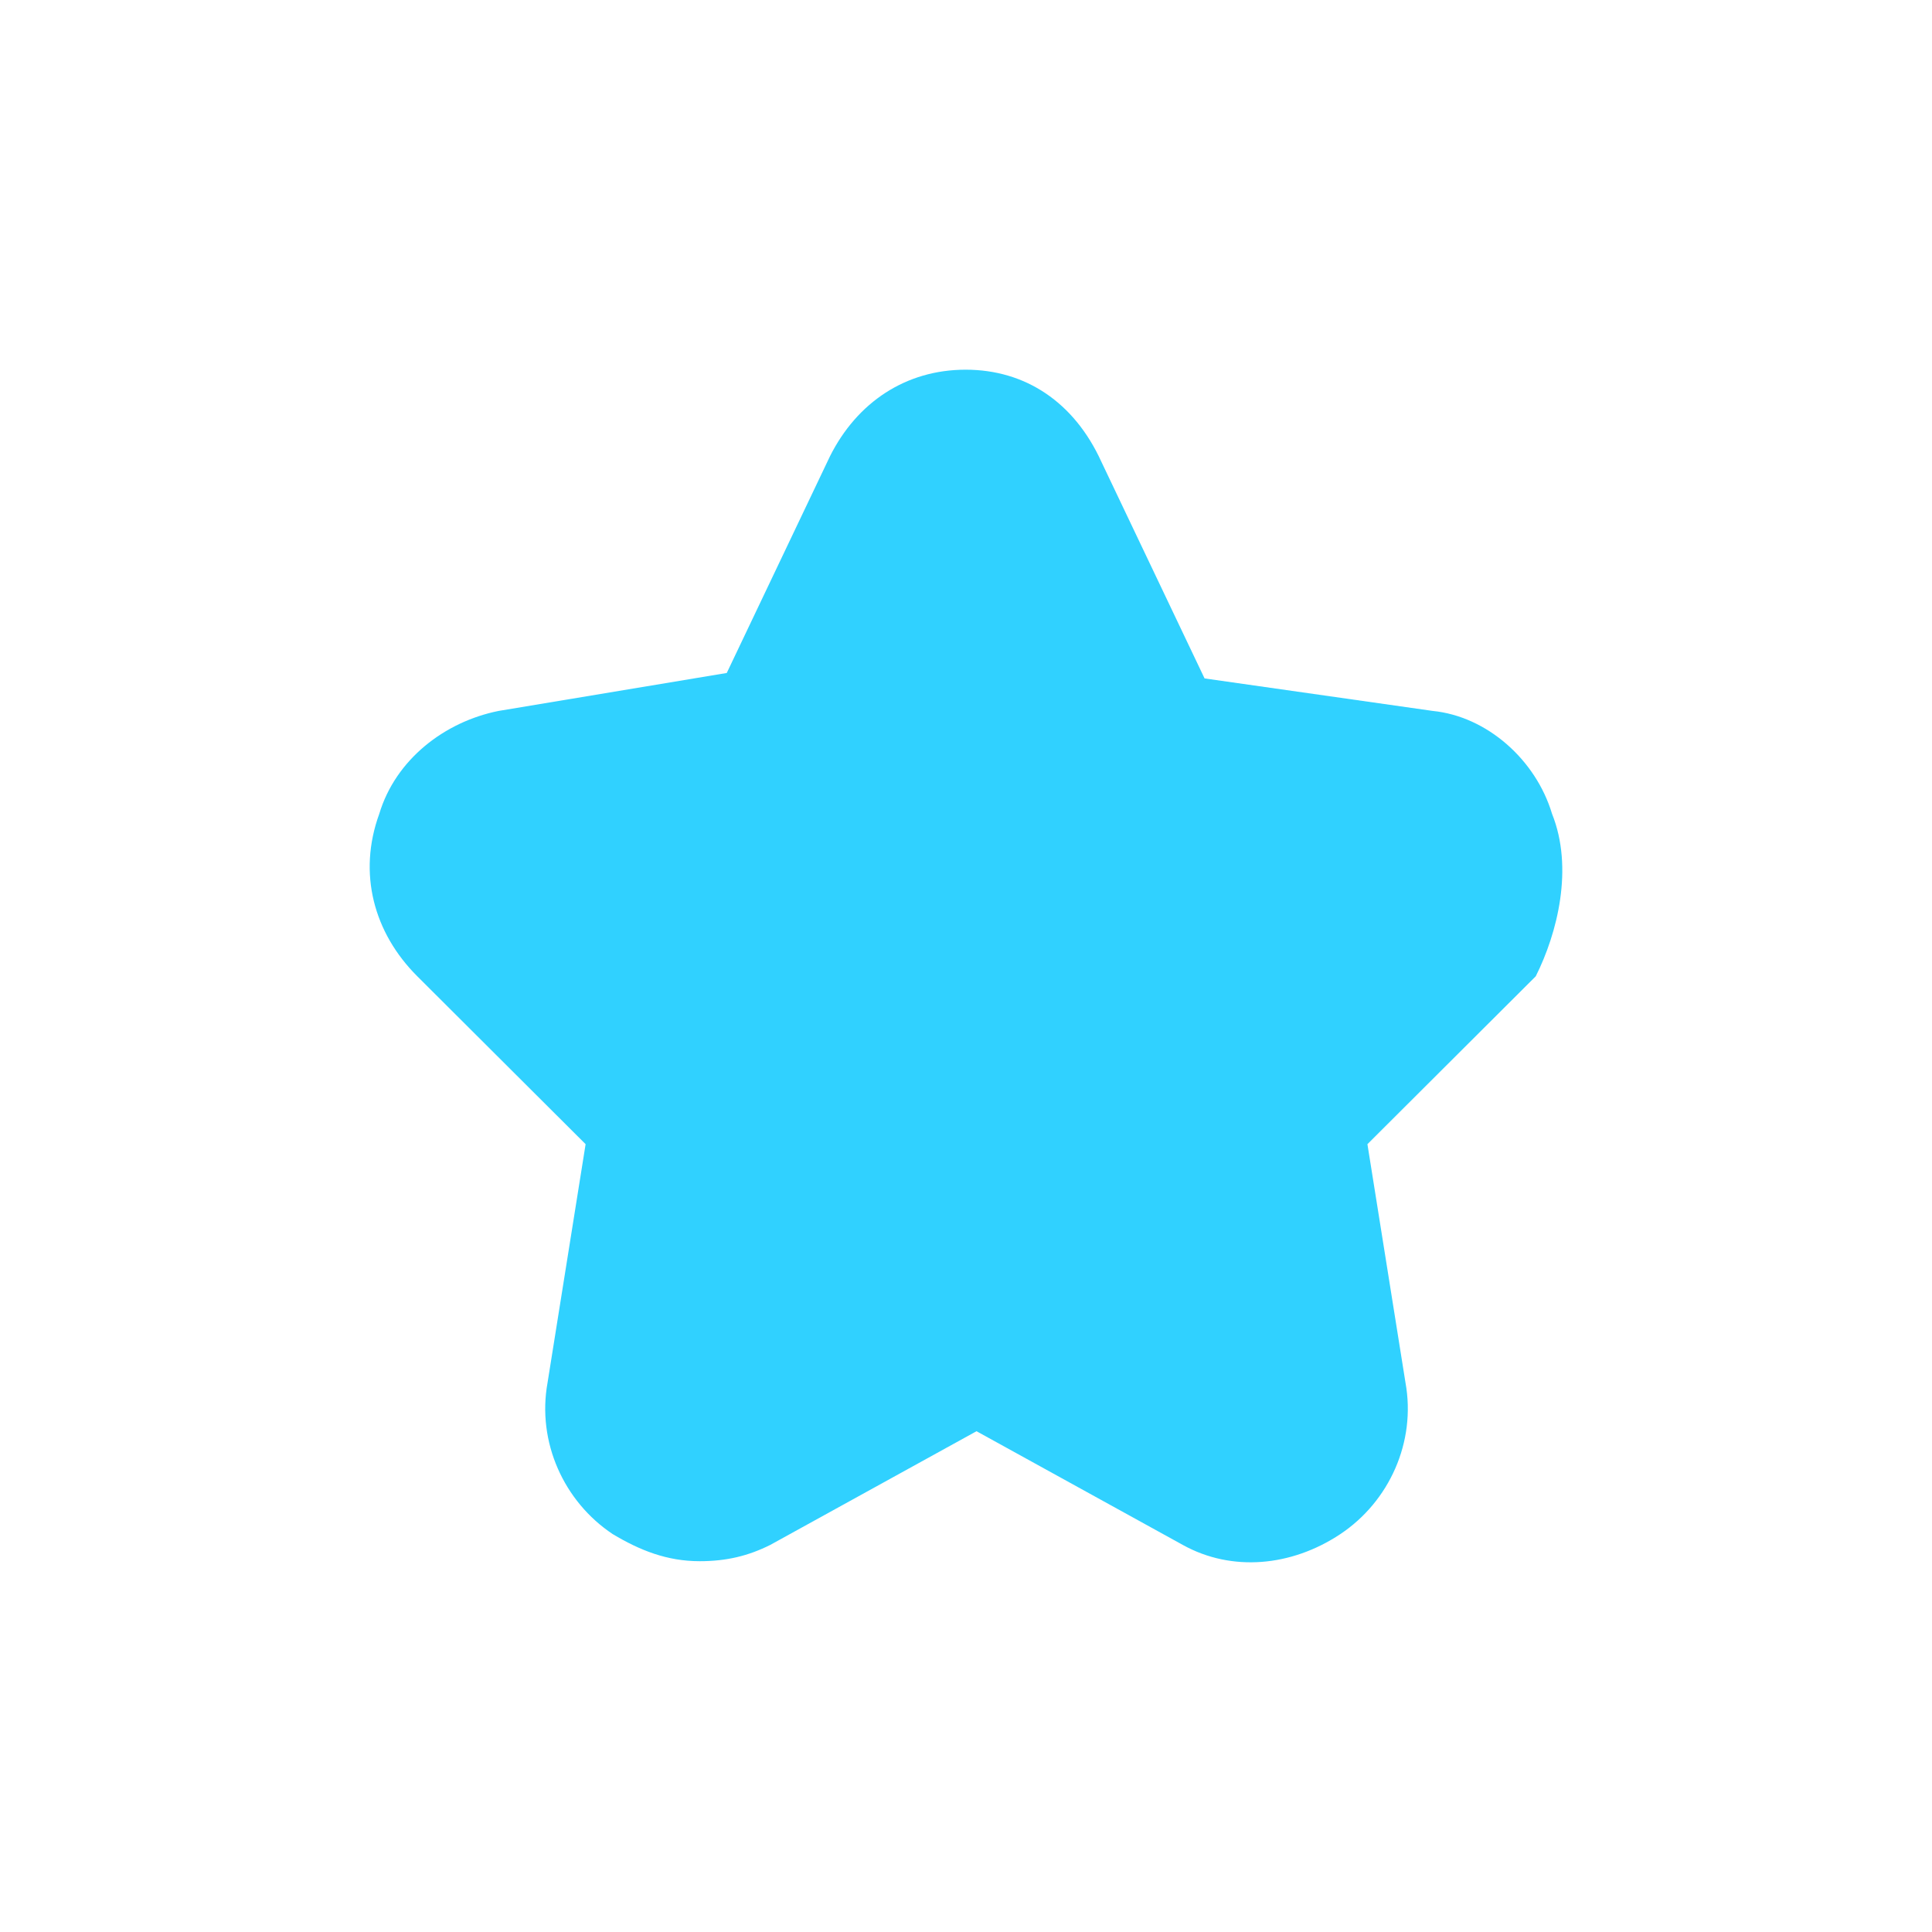 <svg width="54" height="54" viewBox="0 0 54 54" fill="none" xmlns="http://www.w3.org/2000/svg">
<path d="M43.38 22.746C42.925 21.232 41.559 20.021 40.041 19.87L33.668 18.962L30.784 12.907C30.026 11.242 28.66 10.333 26.99 10.333C25.321 10.333 23.955 11.242 23.197 12.755L20.313 18.81L13.94 19.87C12.422 20.173 11.056 21.232 10.601 22.746C9.994 24.411 10.449 26.076 11.663 27.287L16.368 31.98L15.305 38.641C15.002 40.306 15.761 41.971 17.126 42.879C17.885 43.333 18.644 43.636 19.555 43.636C20.313 43.636 20.92 43.485 21.527 43.182L27.294 40.003L33.061 43.182C34.426 43.939 36.096 43.788 37.462 42.879C38.827 41.971 39.586 40.306 39.283 38.641L38.22 31.98L42.925 27.287C43.532 26.076 43.987 24.26 43.38 22.746Z" fill="#30D1FF"/>
</svg>
